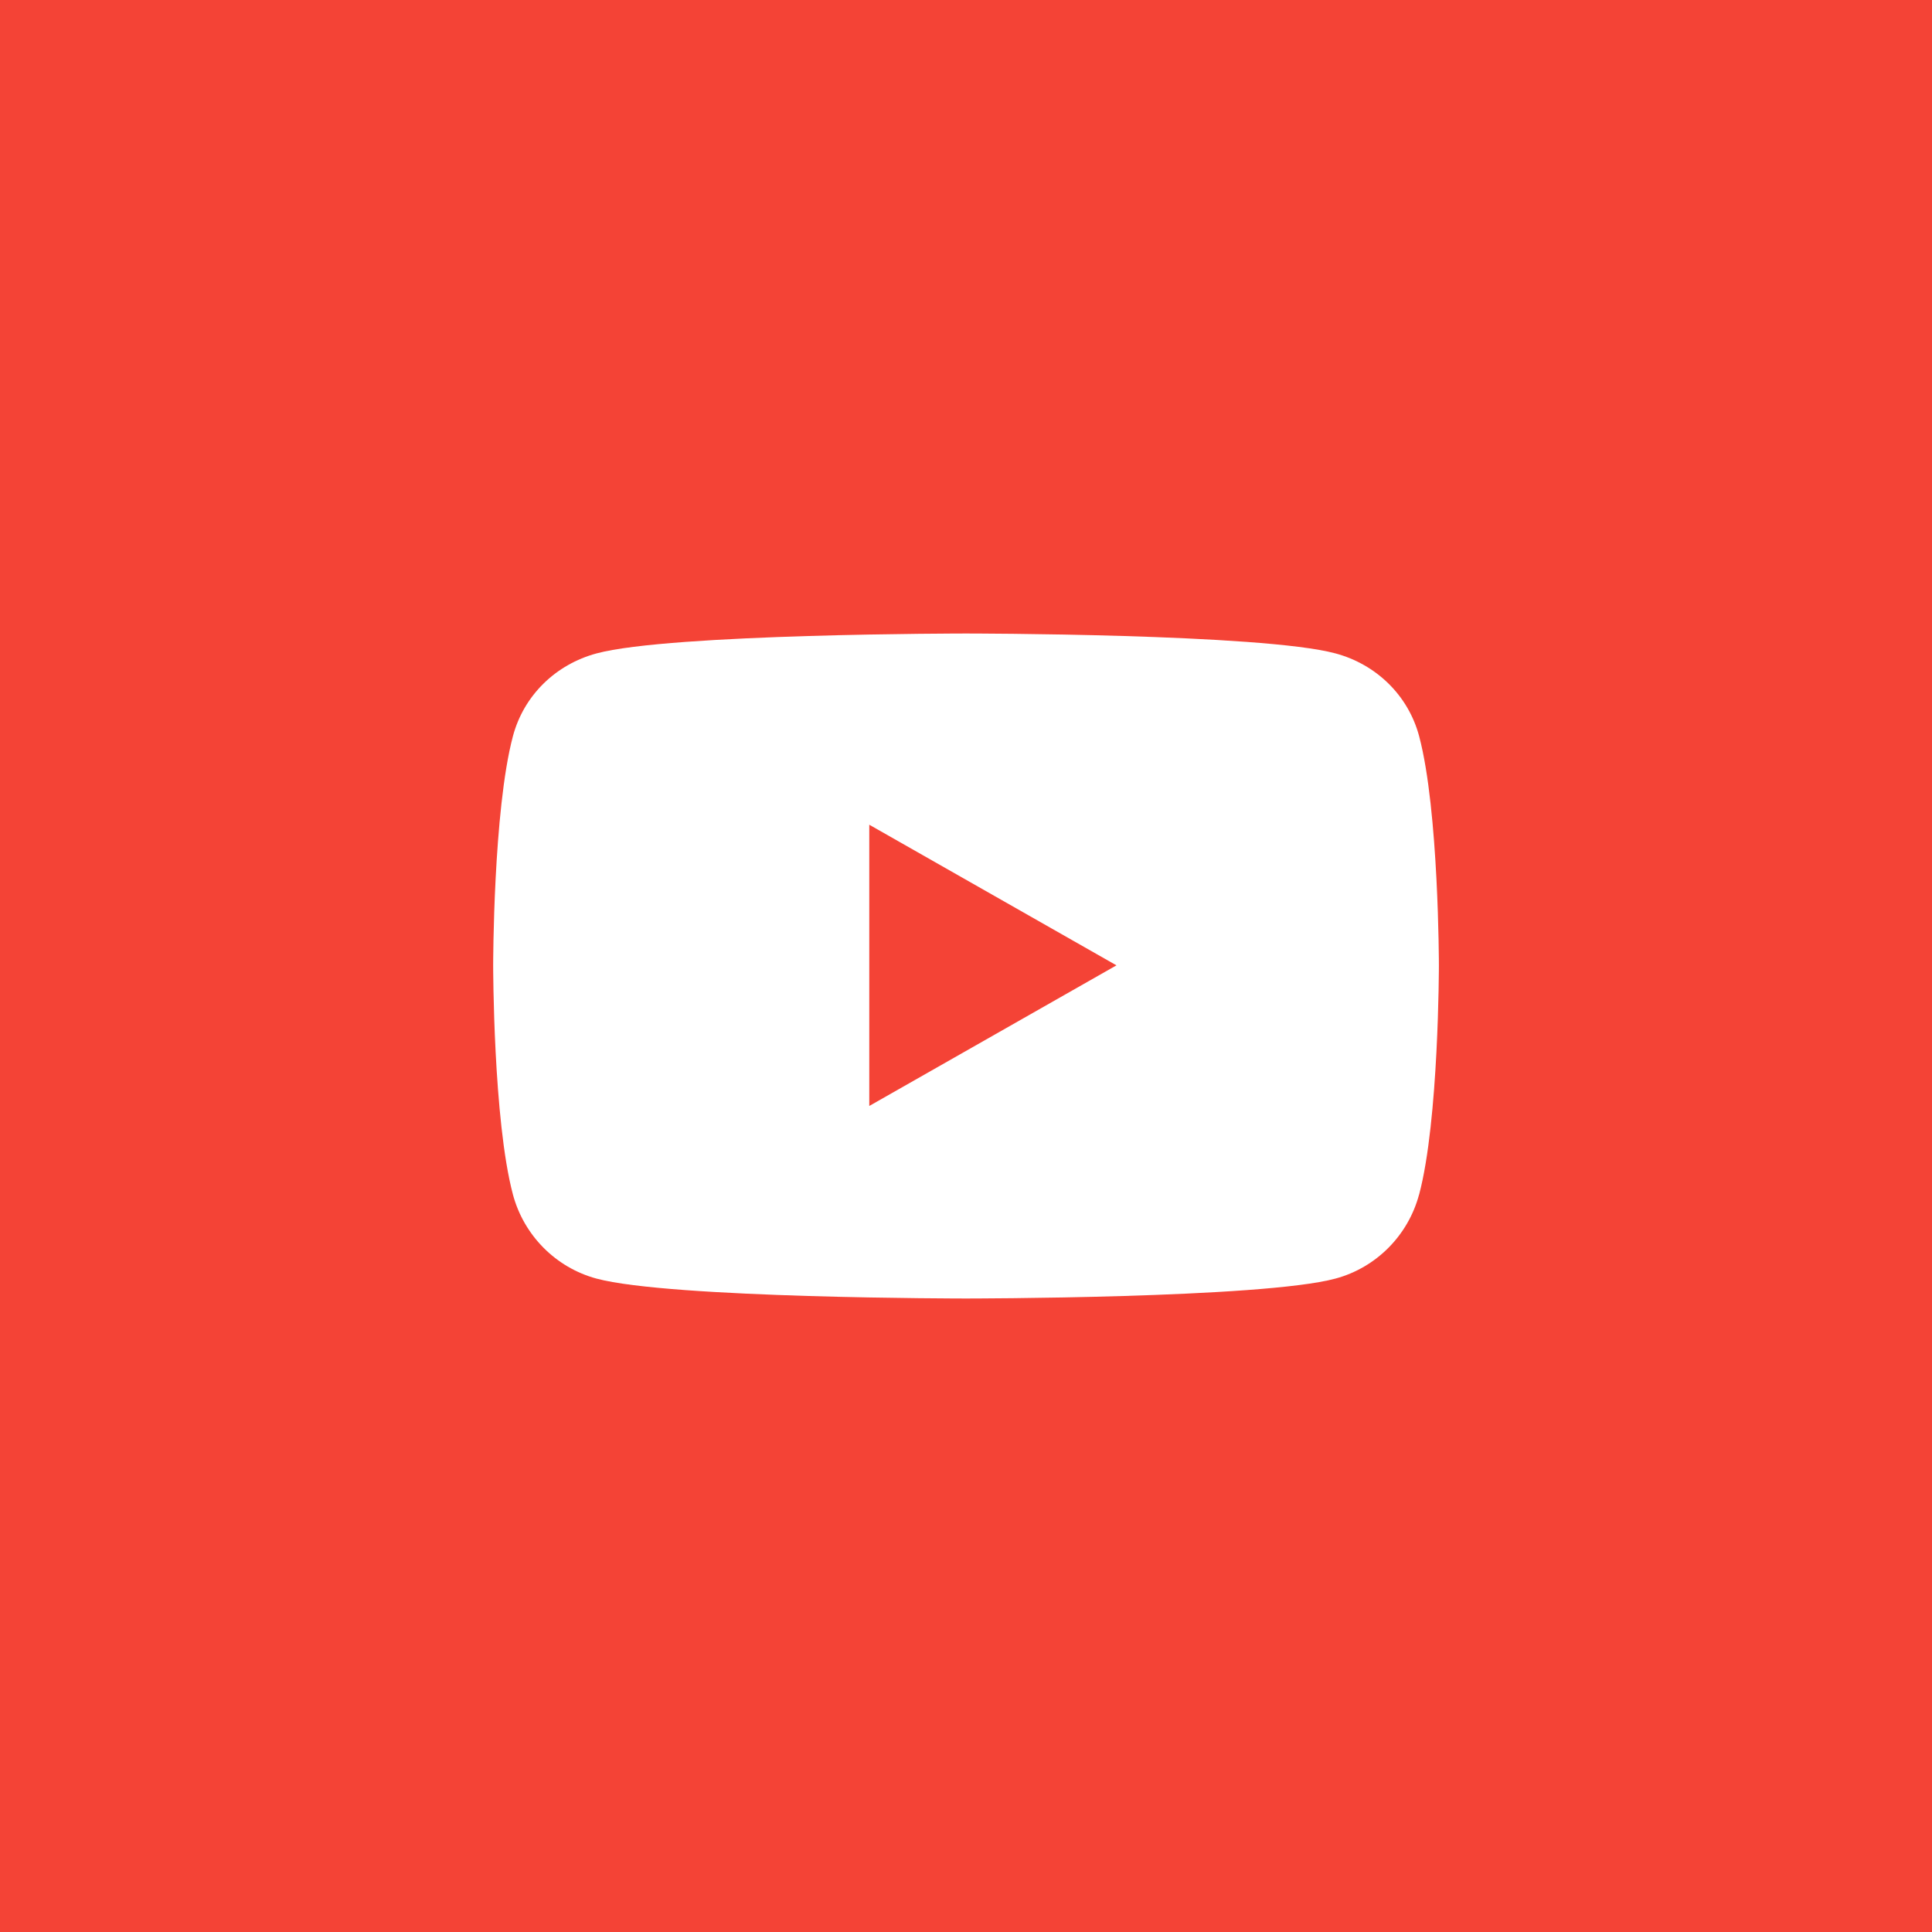 <?xml version="1.0" encoding="UTF-8" standalone="no"?>
<!-- Created with Inkscape (http://www.inkscape.org/) -->

<svg
   width="128"
   height="128"
   viewBox="0 0 33.867 33.867"
   version="1.1"
   id="svg6845"
   xml:space="preserve"
   inkscape:version="1.2.2 (732a01da63, 2022-12-09)"
   sodipodi:docname="youtube.svg"
   inkscape:export-filename="youtube.png"
   inkscape:export-xdpi="96"
   inkscape:export-ydpi="96"
   xmlns:inkscape="http://www.inkscape.org/namespaces/inkscape"
   xmlns:sodipodi="http://sodipodi.sourceforge.net/DTD/sodipodi-0.dtd"
   xmlns="http://www.w3.org/2000/svg"
   xmlns:svg="http://www.w3.org/2000/svg"><sodipodi:namedview
     id="namedview6847"
     pagecolor="#ffffff"
     bordercolor="#000000"
     borderopacity="0.25"
     inkscape:showpageshadow="2"
     inkscape:pageopacity="0.0"
     inkscape:pagecheckerboard="0"
     inkscape:deskcolor="#d1d1d1"
     inkscape:document-units="mm"
     showgrid="false"
     inkscape:zoom="2.587745"
     inkscape:cx="36.325064"
     inkscape:cy="120.37508"
     inkscape:window-width="1346"
     inkscape:window-height="1230"
     inkscape:window-x="2125"
     inkscape:window-y="917"
     inkscape:window-maximized="0"
     inkscape:current-layer="layer1" /><defs
     id="defs6842" /><g
     inkscape:label="Ebene 1"
     inkscape:groupmode="layer"
     id="layer1"><rect
       style="fill:#f44336;stroke-width:2.117;stroke-linecap:round;stroke-linejoin:round;paint-order:markers fill stroke;stroke:none;fill-opacity:1"
       id="rect8887"
       width="33.867"
       height="33.867"
       x="0"
       y="0"
       inkscape:label="background" /><path
       d="m 24.876,20.938 c -0.191,0.718 -0.752,1.283 -1.466,1.475 -1.293,0.349 -6.477,0.349 -6.477,0.349 0,0 -5.184,0 -6.477,-0.349 C 9.743,22.221 9.182,21.655 8.991,20.938 8.645,19.636 8.645,16.922 8.645,16.922 c 0,0 0,-2.715 0.346,-4.016 0.191,-0.718 0.752,-1.26 1.466,-1.452 1.293,-0.349 6.477,-0.349 6.477,-0.349 0,0 5.184,0 6.477,0.349 0.713,0.192 1.275,0.734 1.466,1.452 0.346,1.301 0.346,4.016 0.346,4.016 0,0 0,2.715 -0.346,4.016 z m -9.638,-6.481 v 4.93 l 4.333,-2.465 z"
       id="path7329"
       style="stroke-width:0.03;fill:#ffffff;fill-opacity:1;stroke:none"
       inkscape:label="fa-youtube" /></g></svg>
